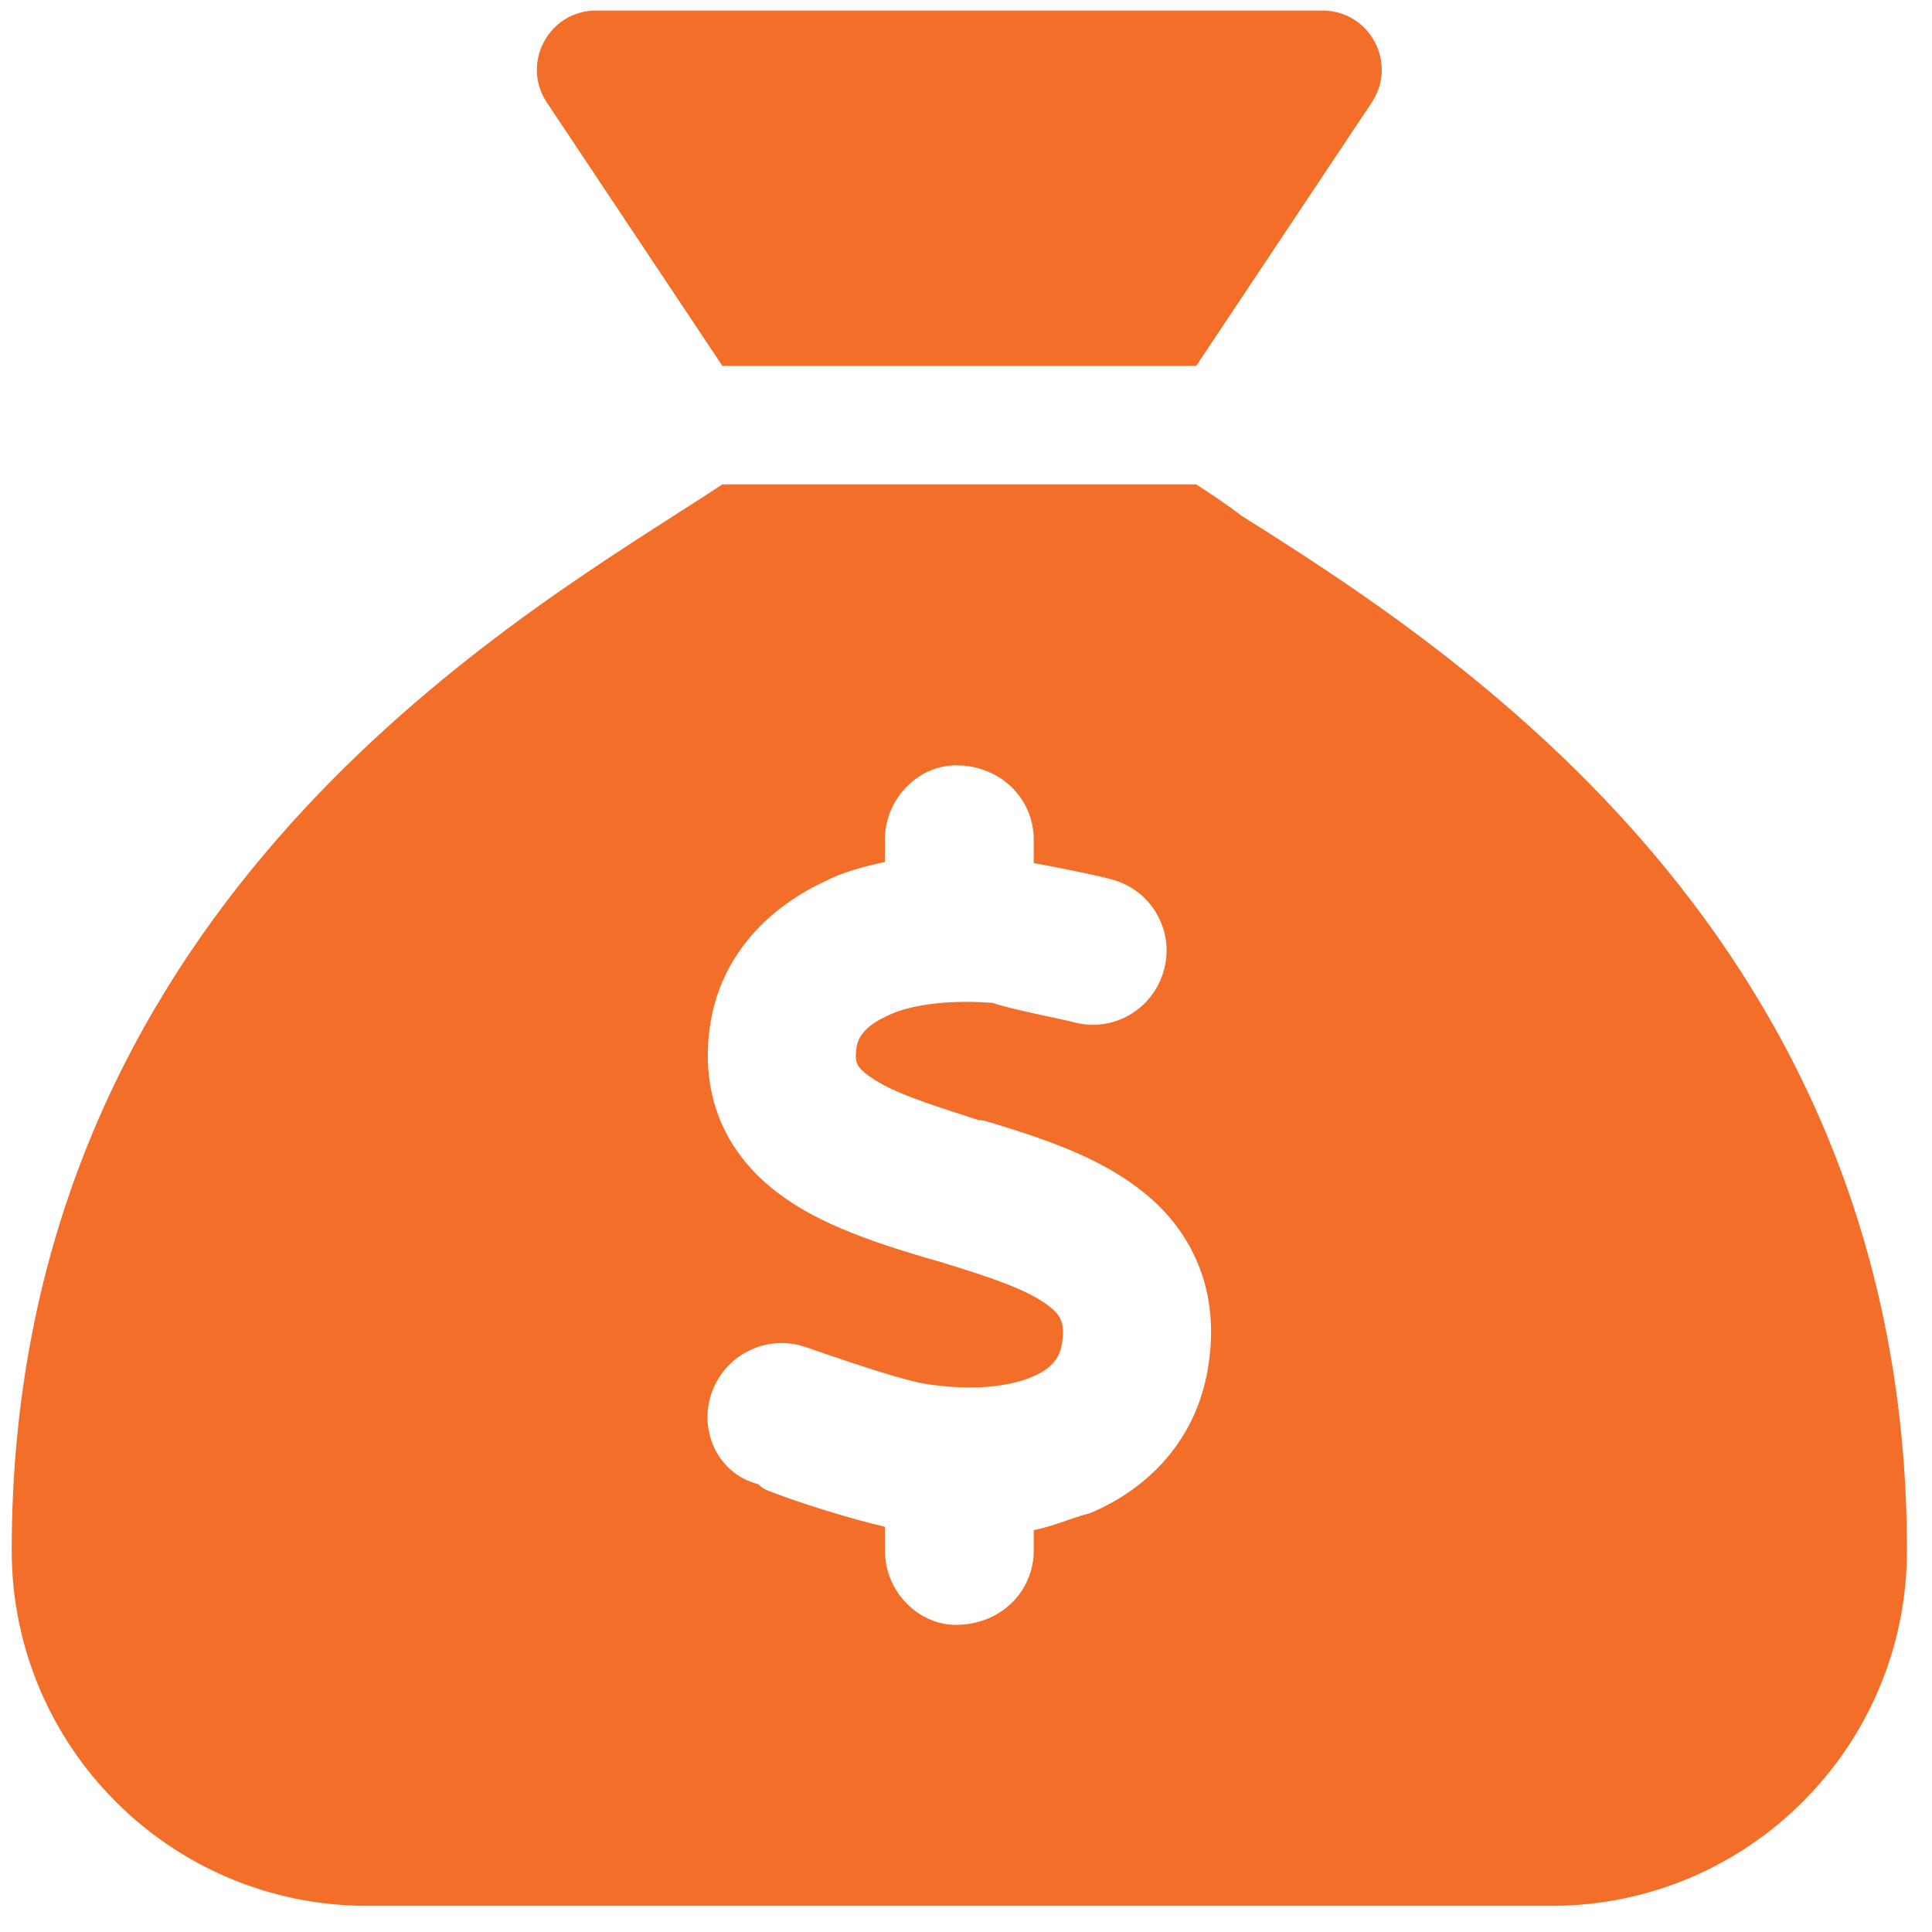 <svg width="33" height="33" viewBox="0 0 33 33" fill="none" xmlns="http://www.w3.org/2000/svg">
<path d="M20.432 6.25H12.339L9.342 1.753C8.893 1.081 9.374 0.18 10.183 0.18H22.588C23.398 0.18 23.878 1.081 23.429 1.753L20.432 6.25ZM12.339 8.273H20.432C20.673 8.431 20.945 8.608 21.198 8.804C24.839 11.1 32.572 16.044 32.572 26.483C32.572 29.834 29.853 32.553 26.502 32.553H6.269C2.917 32.553 0.2 29.834 0.2 26.483C0.2 16.044 7.932 11.1 11.517 8.804C11.827 8.608 12.099 8.431 12.339 8.273ZM17.657 14.343C17.657 13.641 17.088 13.072 16.329 13.072C15.684 13.072 15.115 13.641 15.115 14.343V14.723C14.761 14.798 14.369 14.906 14.11 15.045C13.168 15.475 12.346 16.272 12.143 17.429C12.03 18.074 12.093 18.7 12.358 19.262C12.624 19.819 13.035 20.211 13.452 20.495C14.185 20.995 15.153 21.286 15.893 21.507L16.032 21.545C16.917 21.817 17.511 22.013 17.884 22.285C18.042 22.398 18.099 22.487 18.118 22.544C18.144 22.594 18.181 22.708 18.137 22.961C18.099 23.182 17.979 23.372 17.631 23.517C17.246 23.682 16.62 23.764 15.81 23.638C15.431 23.574 14.755 23.347 14.154 23.145C14.015 23.094 13.876 23.05 13.749 23.005C13.085 22.784 12.371 23.145 12.15 23.808C11.928 24.472 12.289 25.187 12.953 25.351C13.028 25.433 13.123 25.465 13.231 25.503C13.673 25.674 14.514 25.939 15.115 26.078V26.483C15.115 27.185 15.684 27.754 16.329 27.754C17.088 27.754 17.657 27.185 17.657 26.483V26.135C17.992 26.072 18.321 25.92 18.624 25.844C19.623 25.421 20.42 24.599 20.628 23.397C20.742 22.74 20.692 22.108 20.439 21.532C20.192 20.963 19.794 20.546 19.37 20.242C18.605 19.68 17.581 19.376 16.816 19.142L16.708 19.13C15.867 18.858 15.26 18.668 14.875 18.402C14.71 18.289 14.66 18.213 14.647 18.181C14.634 18.156 14.597 18.08 14.634 17.865C14.66 17.738 14.755 17.53 15.153 17.353C15.507 17.169 16.19 17.068 16.961 17.131C17.239 17.233 18.093 17.397 18.34 17.46C19.01 17.644 19.705 17.239 19.882 16.562C20.066 15.892 19.661 15.197 18.985 15.02C18.706 14.944 18.074 14.817 17.657 14.742V14.343Z" fill="#F26E29"/>
</svg>
